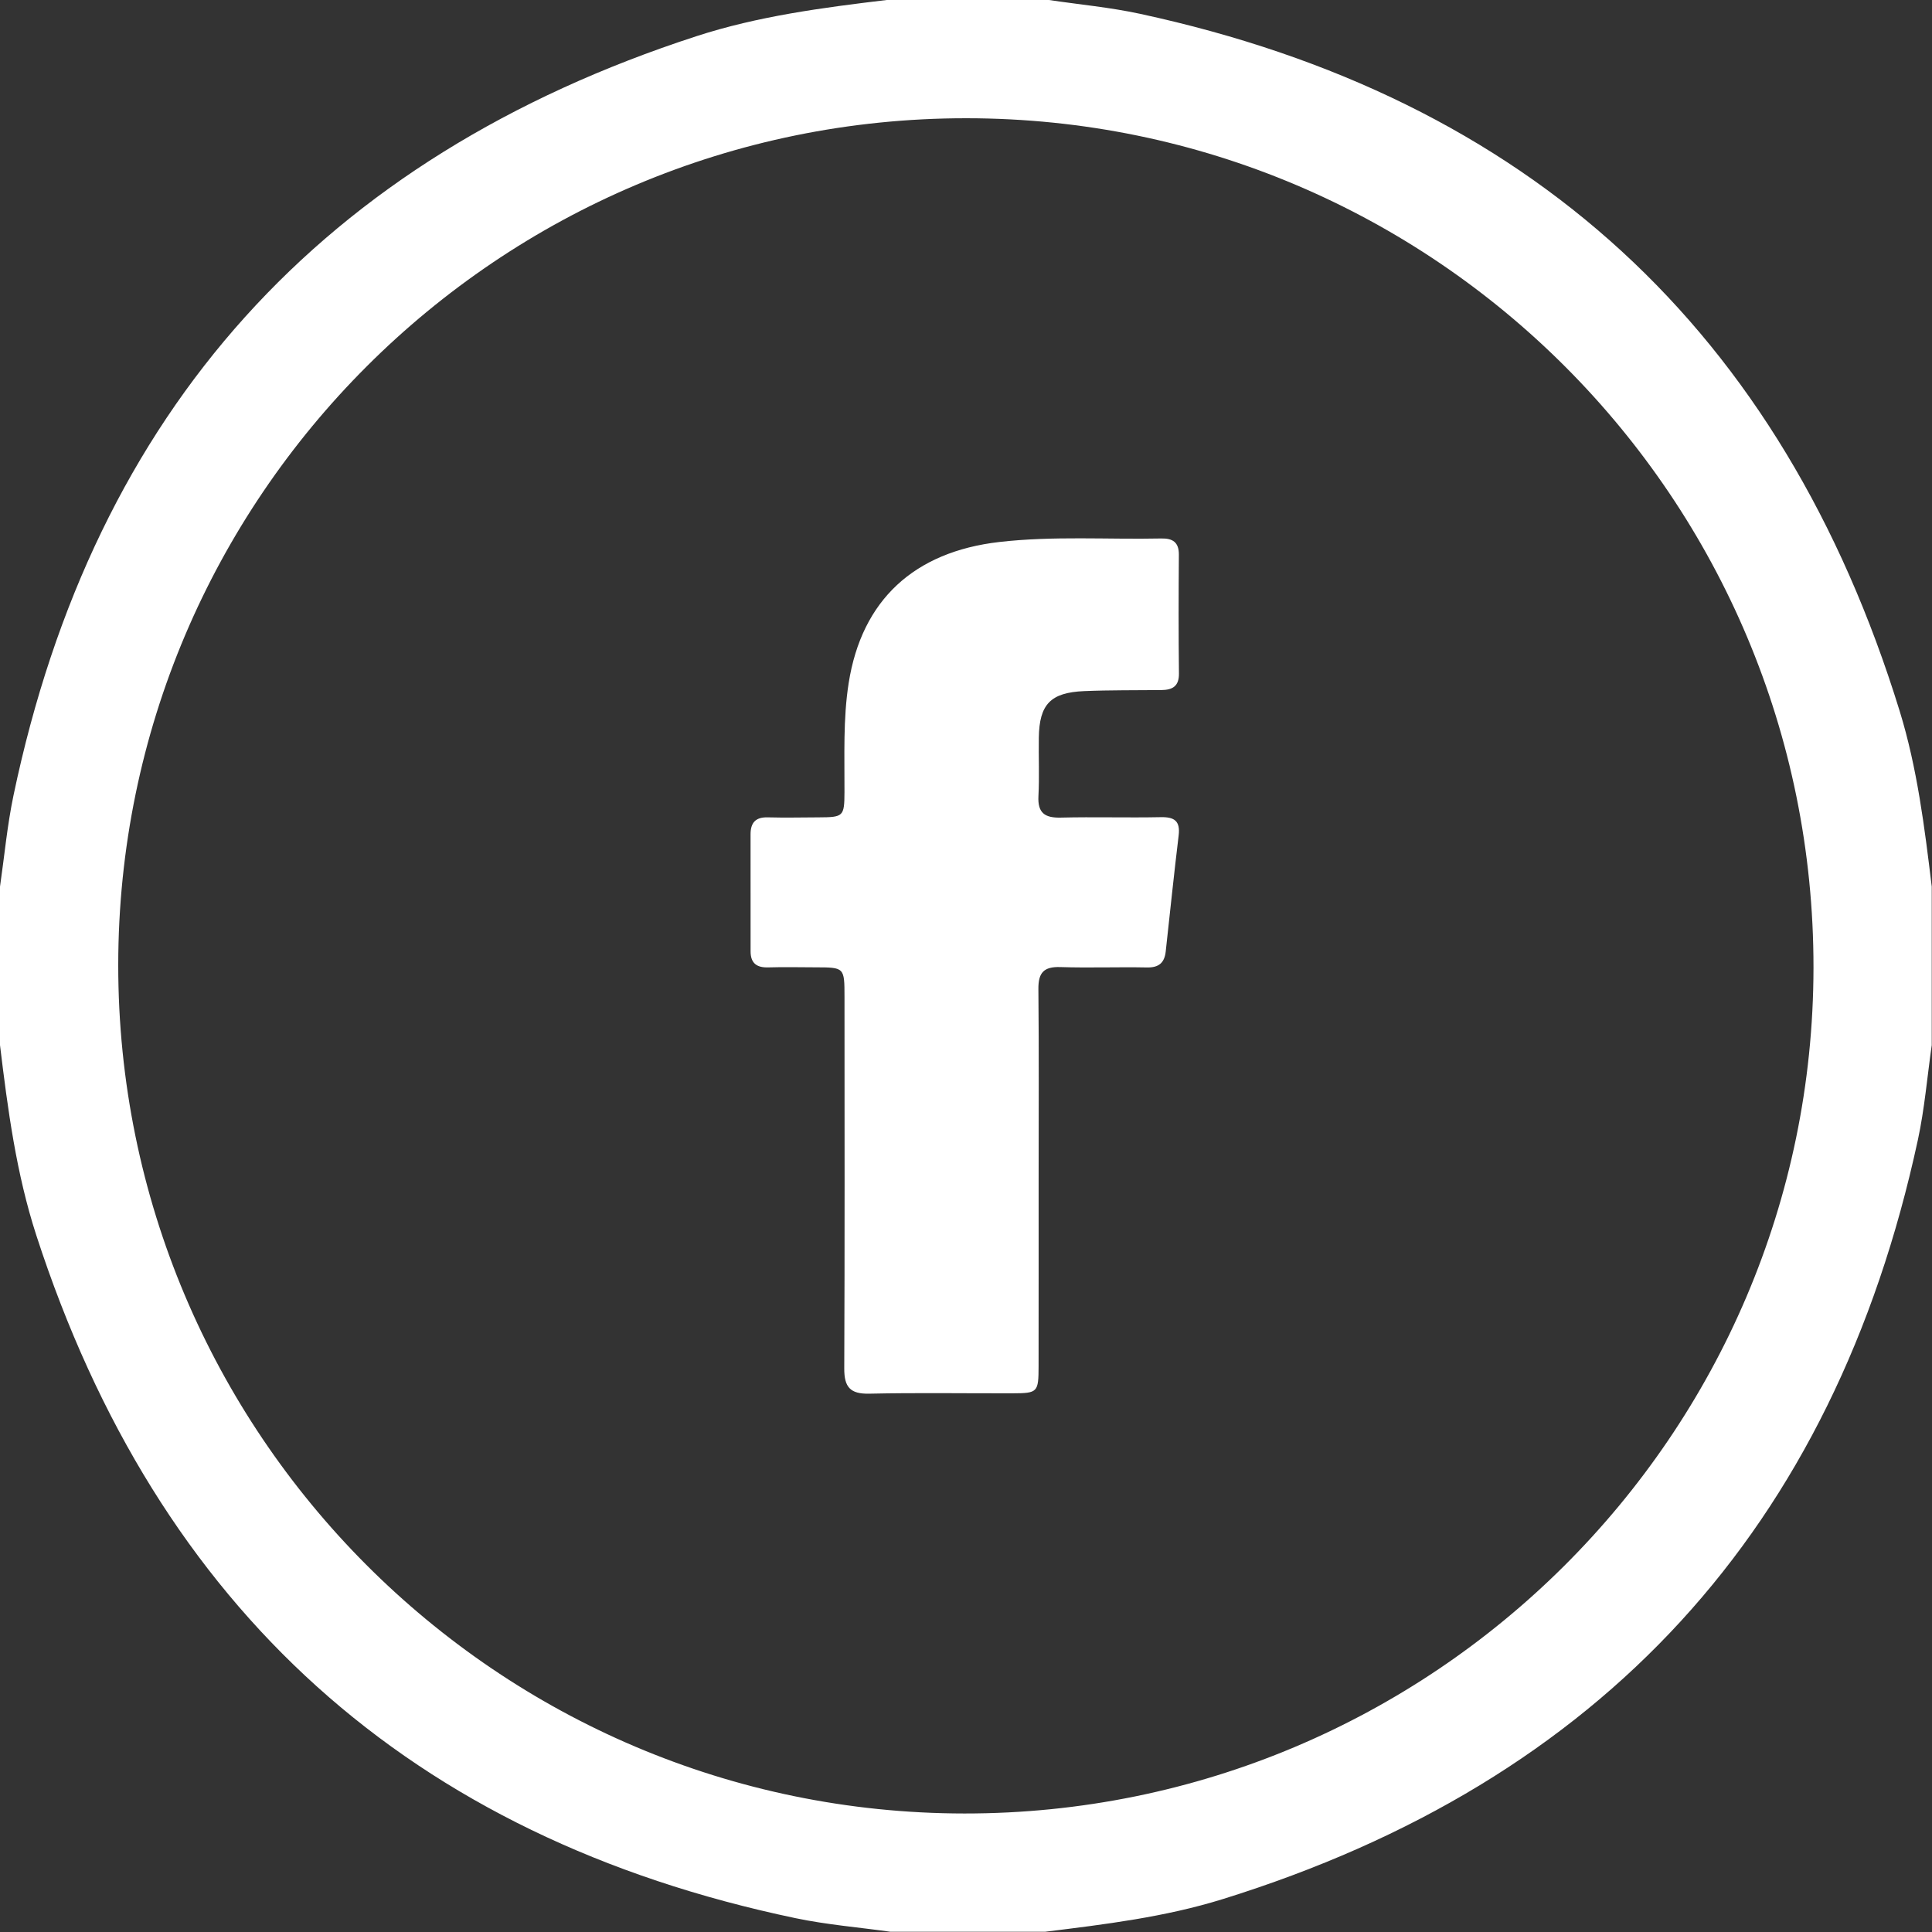 <?xml version="1.0" encoding="utf-8"?>
<!-- Generator: Adobe Illustrator 17.1.0, SVG Export Plug-In . SVG Version: 6.00 Build 0)  -->
<!DOCTYPE svg PUBLIC "-//W3C//DTD SVG 1.1//EN" "http://www.w3.org/Graphics/SVG/1.1/DTD/svg11.dtd">
<svg version="1.1" id="Camada_1" xmlns:x="http://ns.adobe.com/Extensibility/1.0/" xmlns:i="http://ns.adobe.com/AdobeIllustrator/10.0/" xmlns:graph="http://ns.adobe.com/Graphs/1.0/"
	 xmlns="http://www.w3.org/2000/svg" xmlns:xlink="http://www.w3.org/1999/xlink" xmlns:a="http://ns.adobe.com/AdobeSVGViewerExtensions/3.0/"
	 x="0px" y="0px" viewBox="0 0 500 500" enable-background="new 0 0 500 500" xml:space="preserve">
<rect x="0" y="0" width="500" height="500" fill="#333333" stroke="none"/>
<g>
	<path fill="#ffffff" d="M270.473,499.936c-13.345,0-26.689,0-40.034,0c-8.193-1.148-16.485-1.823-24.564-3.517
		c-99.645-20.893-165.064-79.972-196.48-176.73C4.207,303.708,2.008,287.094,0,270.473c0-13.67,0-27.34,0-41.01
		c1.142-7.868,1.861-15.825,3.489-23.592c20.89-99.67,80.019-165.063,176.753-196.506C196.215,4.173,212.84,1.992,229.463,0
		c13.996,0,27.991,0,41.987,0c7.863,1.169,15.822,1.898,23.576,3.573c100.712,21.76,166.231,81.99,196.597,180.414
		c4.566,14.801,6.456,30.149,8.313,45.475c0,13.67,0,27.34,0,41.01c-1.174,8.192-1.855,16.492-3.598,24.561
		c-21.71,100.487-81.78,165.969-179.926,196.466C301.467,496.144,285.953,498.027,270.473,499.936z M250.073,30.601
		c-121.092-0.03-219.405,98.122-219.472,219.111c-0.067,121.106,98.066,219.52,218.988,219.618
		c121.094,0.098,219.618-98.045,219.741-218.892C469.453,129.068,371.276,30.631,250.073,30.601z"/>
	<path fill="#ffffff" d="M268.796,305.252c-0.004,16.105,0.013,32.211-0.012,48.316c-0.01,6.77-0.23,7.001-6.73,7.018
		c-12.364,0.031-24.731-0.174-37.089,0.097c-4.958,0.109-6.493-1.72-6.472-6.524c0.137-32.047,0.071-64.095,0.061-96.143
		c-0.002-7.657-0.019-7.658-7.495-7.67c-4.067-0.007-8.137-0.11-12.2,0.016c-3.018,0.093-4.61-1.06-4.608-4.179
		c0.009-10.085,0.002-20.171-0.008-30.256c-0.003-2.973,1.273-4.481,4.432-4.396c4.389,0.117,8.784,0.021,13.176,0.002
		c6.44-0.027,6.669-0.229,6.698-6.513c0.044-9.429-0.384-18.887,1.087-28.247c3.375-21.468,16.932-33.972,38.994-36.506
		c13.961-1.603,27.946-0.617,41.917-0.908c2.926-0.061,4.568,0.954,4.543,4.204c-0.078,10.248-0.098,20.498,0.02,30.745
		c0.038,3.311-1.69,4.247-4.518,4.279c-6.668,0.075-13.344-0.013-20.003,0.271c-8.738,0.373-11.612,3.428-11.743,12.051
		c-0.077,5.042,0.164,10.096-0.099,15.126c-0.228,4.362,1.645,5.663,5.78,5.562c8.617-0.211,17.245,0.064,25.863-0.113
		c3.563-0.073,5.097,0.986,4.643,4.746c-1.209,9.999-2.245,20.019-3.347,30.031c-0.319,2.899-1.773,4.177-4.837,4.117
		c-7.48-0.147-14.971,0.142-22.446-0.099c-4.274-0.138-5.709,1.465-5.668,5.682C268.895,272.39,268.8,288.822,268.796,305.252z"/>
</g>
</svg>
